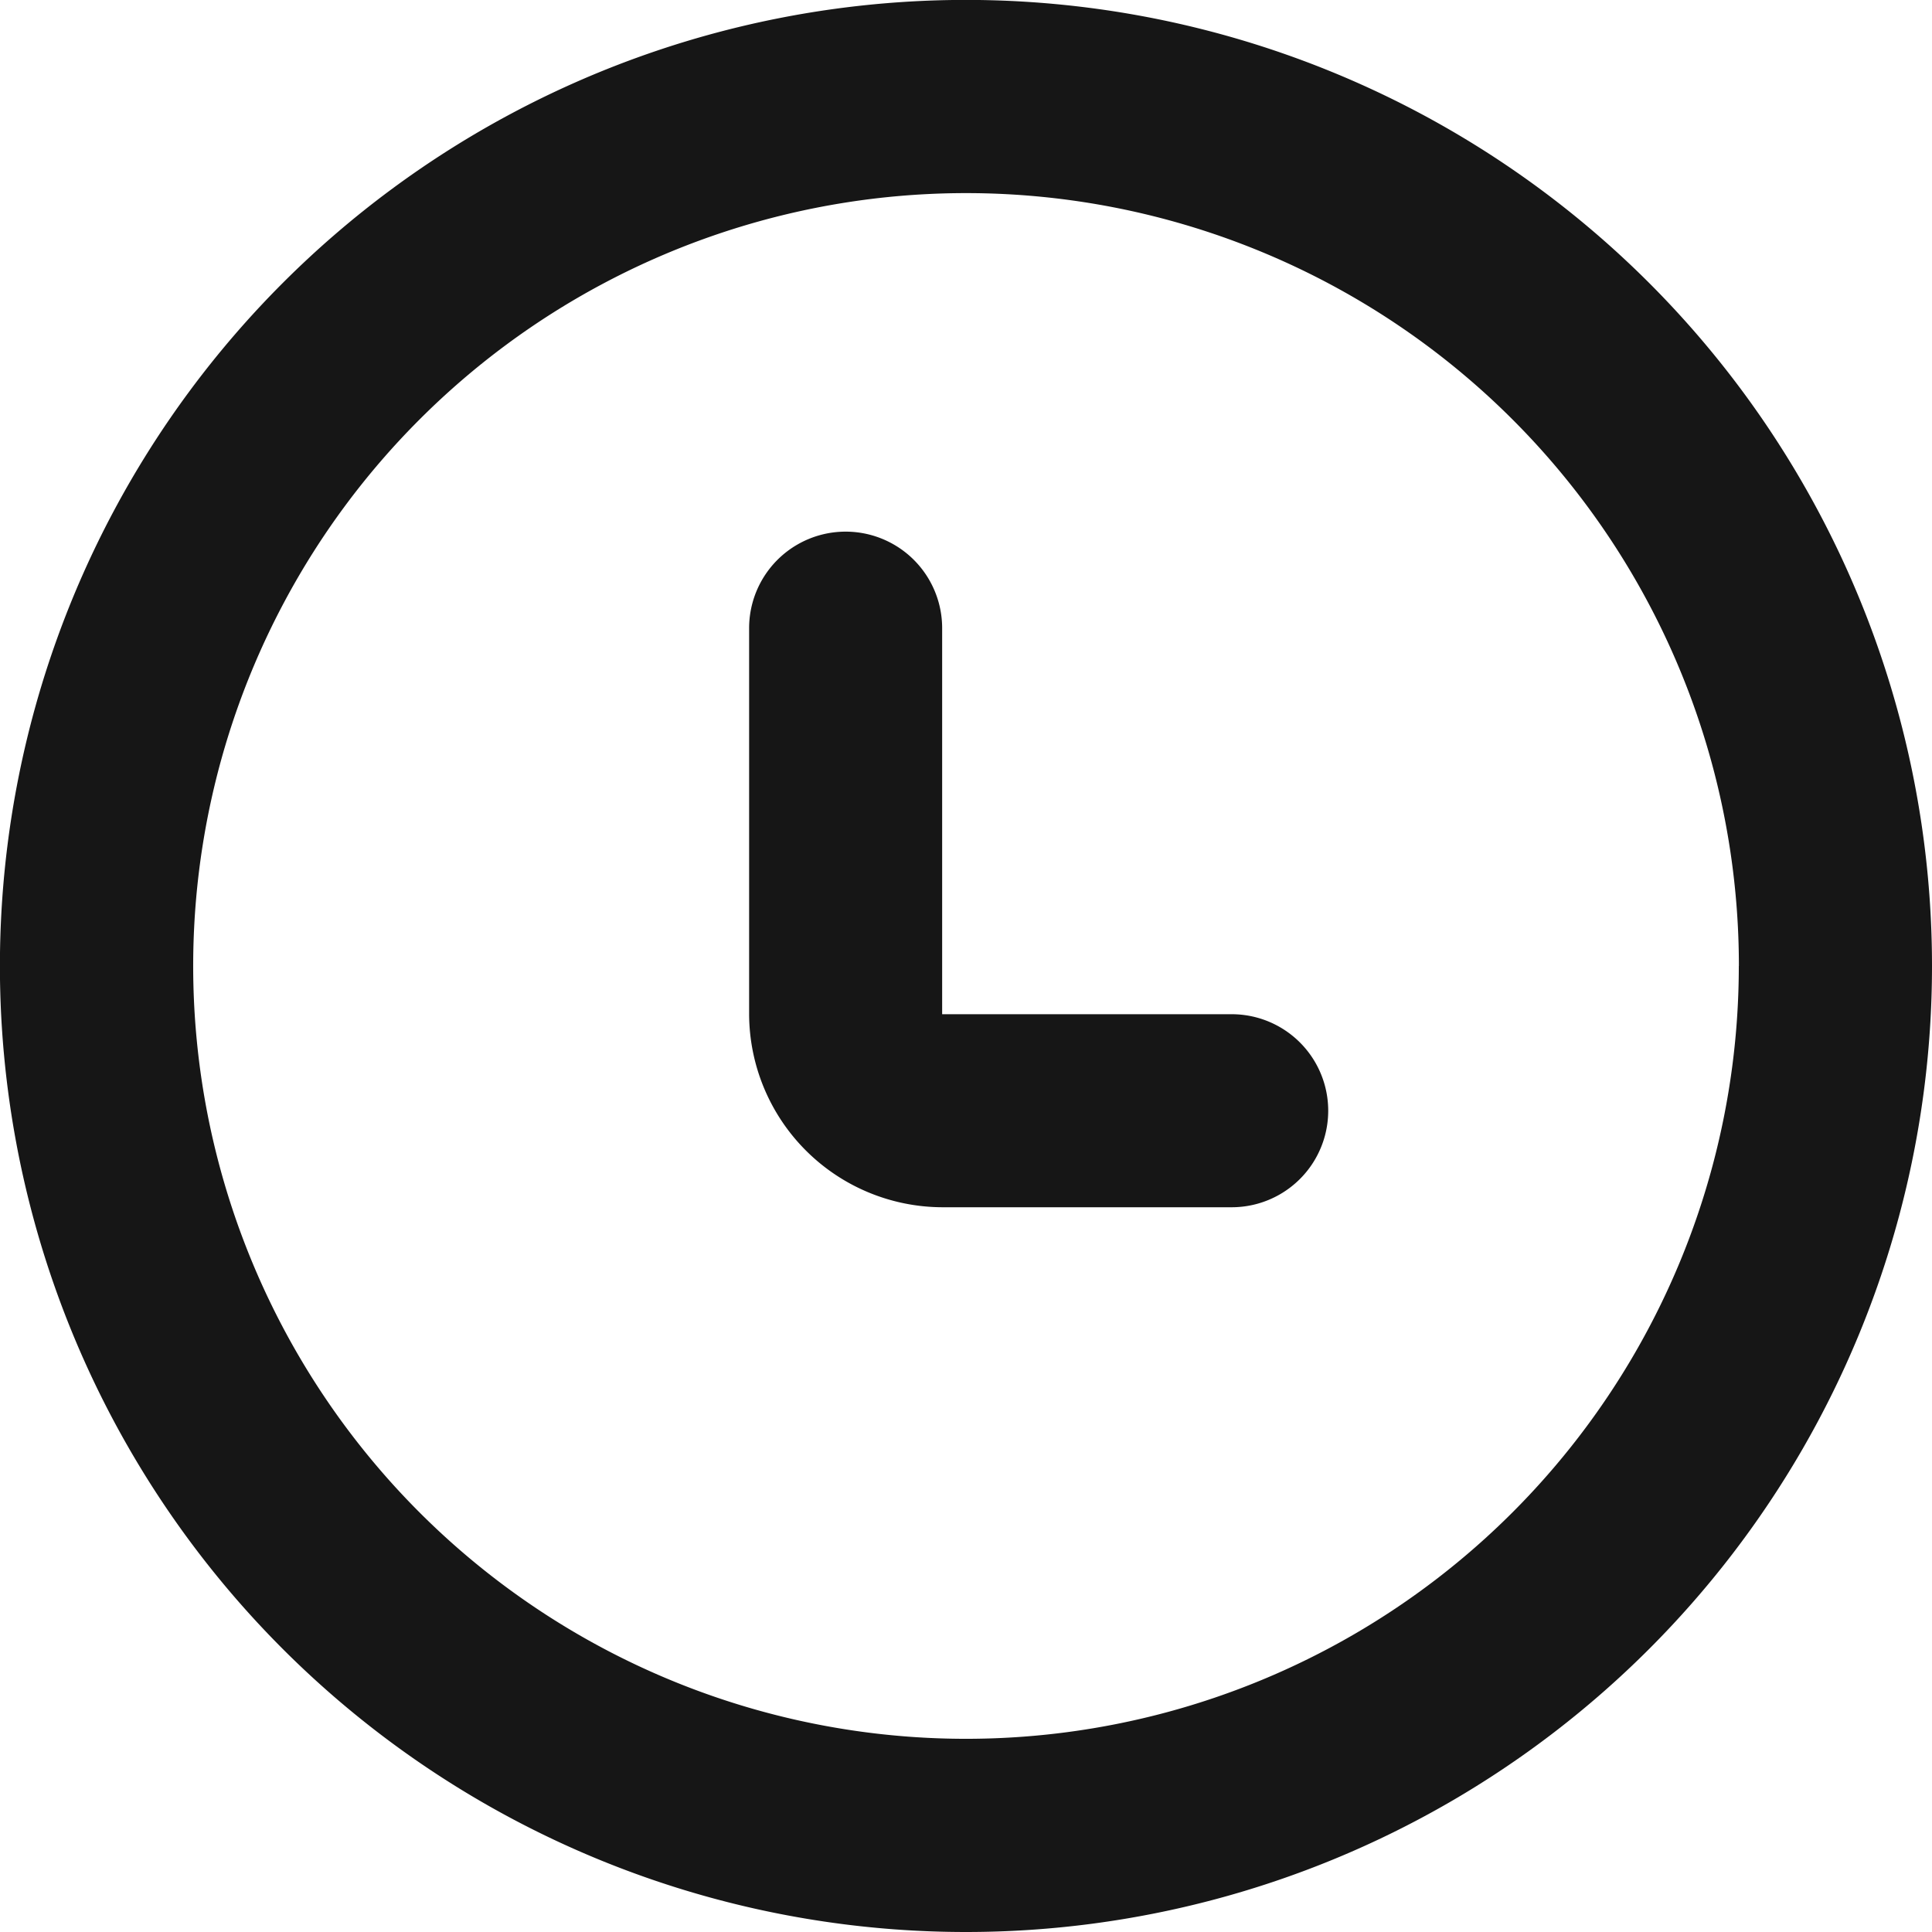 <svg xmlns="http://www.w3.org/2000/svg" width="24.021" height="24.021" viewBox="0 0 24.021 24.021">
  <path id="Path_54503" data-name="Path 54503" d="M28.011,40.021A12.011,12.011,0,1,1,40.021,28.011,12.011,12.011,0,0,1,28.011,40.021Zm9.609-12.011a9.609,9.609,0,1,0-9.609,9.609A9.609,9.609,0,0,0,37.619,28.011Zm-6.306.6a1.2,1.2,0,0,1,0,2.4h-3.6a2.409,2.409,0,0,1-2.4-2.4v-4.8a1.2,1.2,0,0,1,2.4,0v4.8Z" transform="translate(-16 -16)" fill="#161616" fill-rule="evenodd"/>
</svg>
